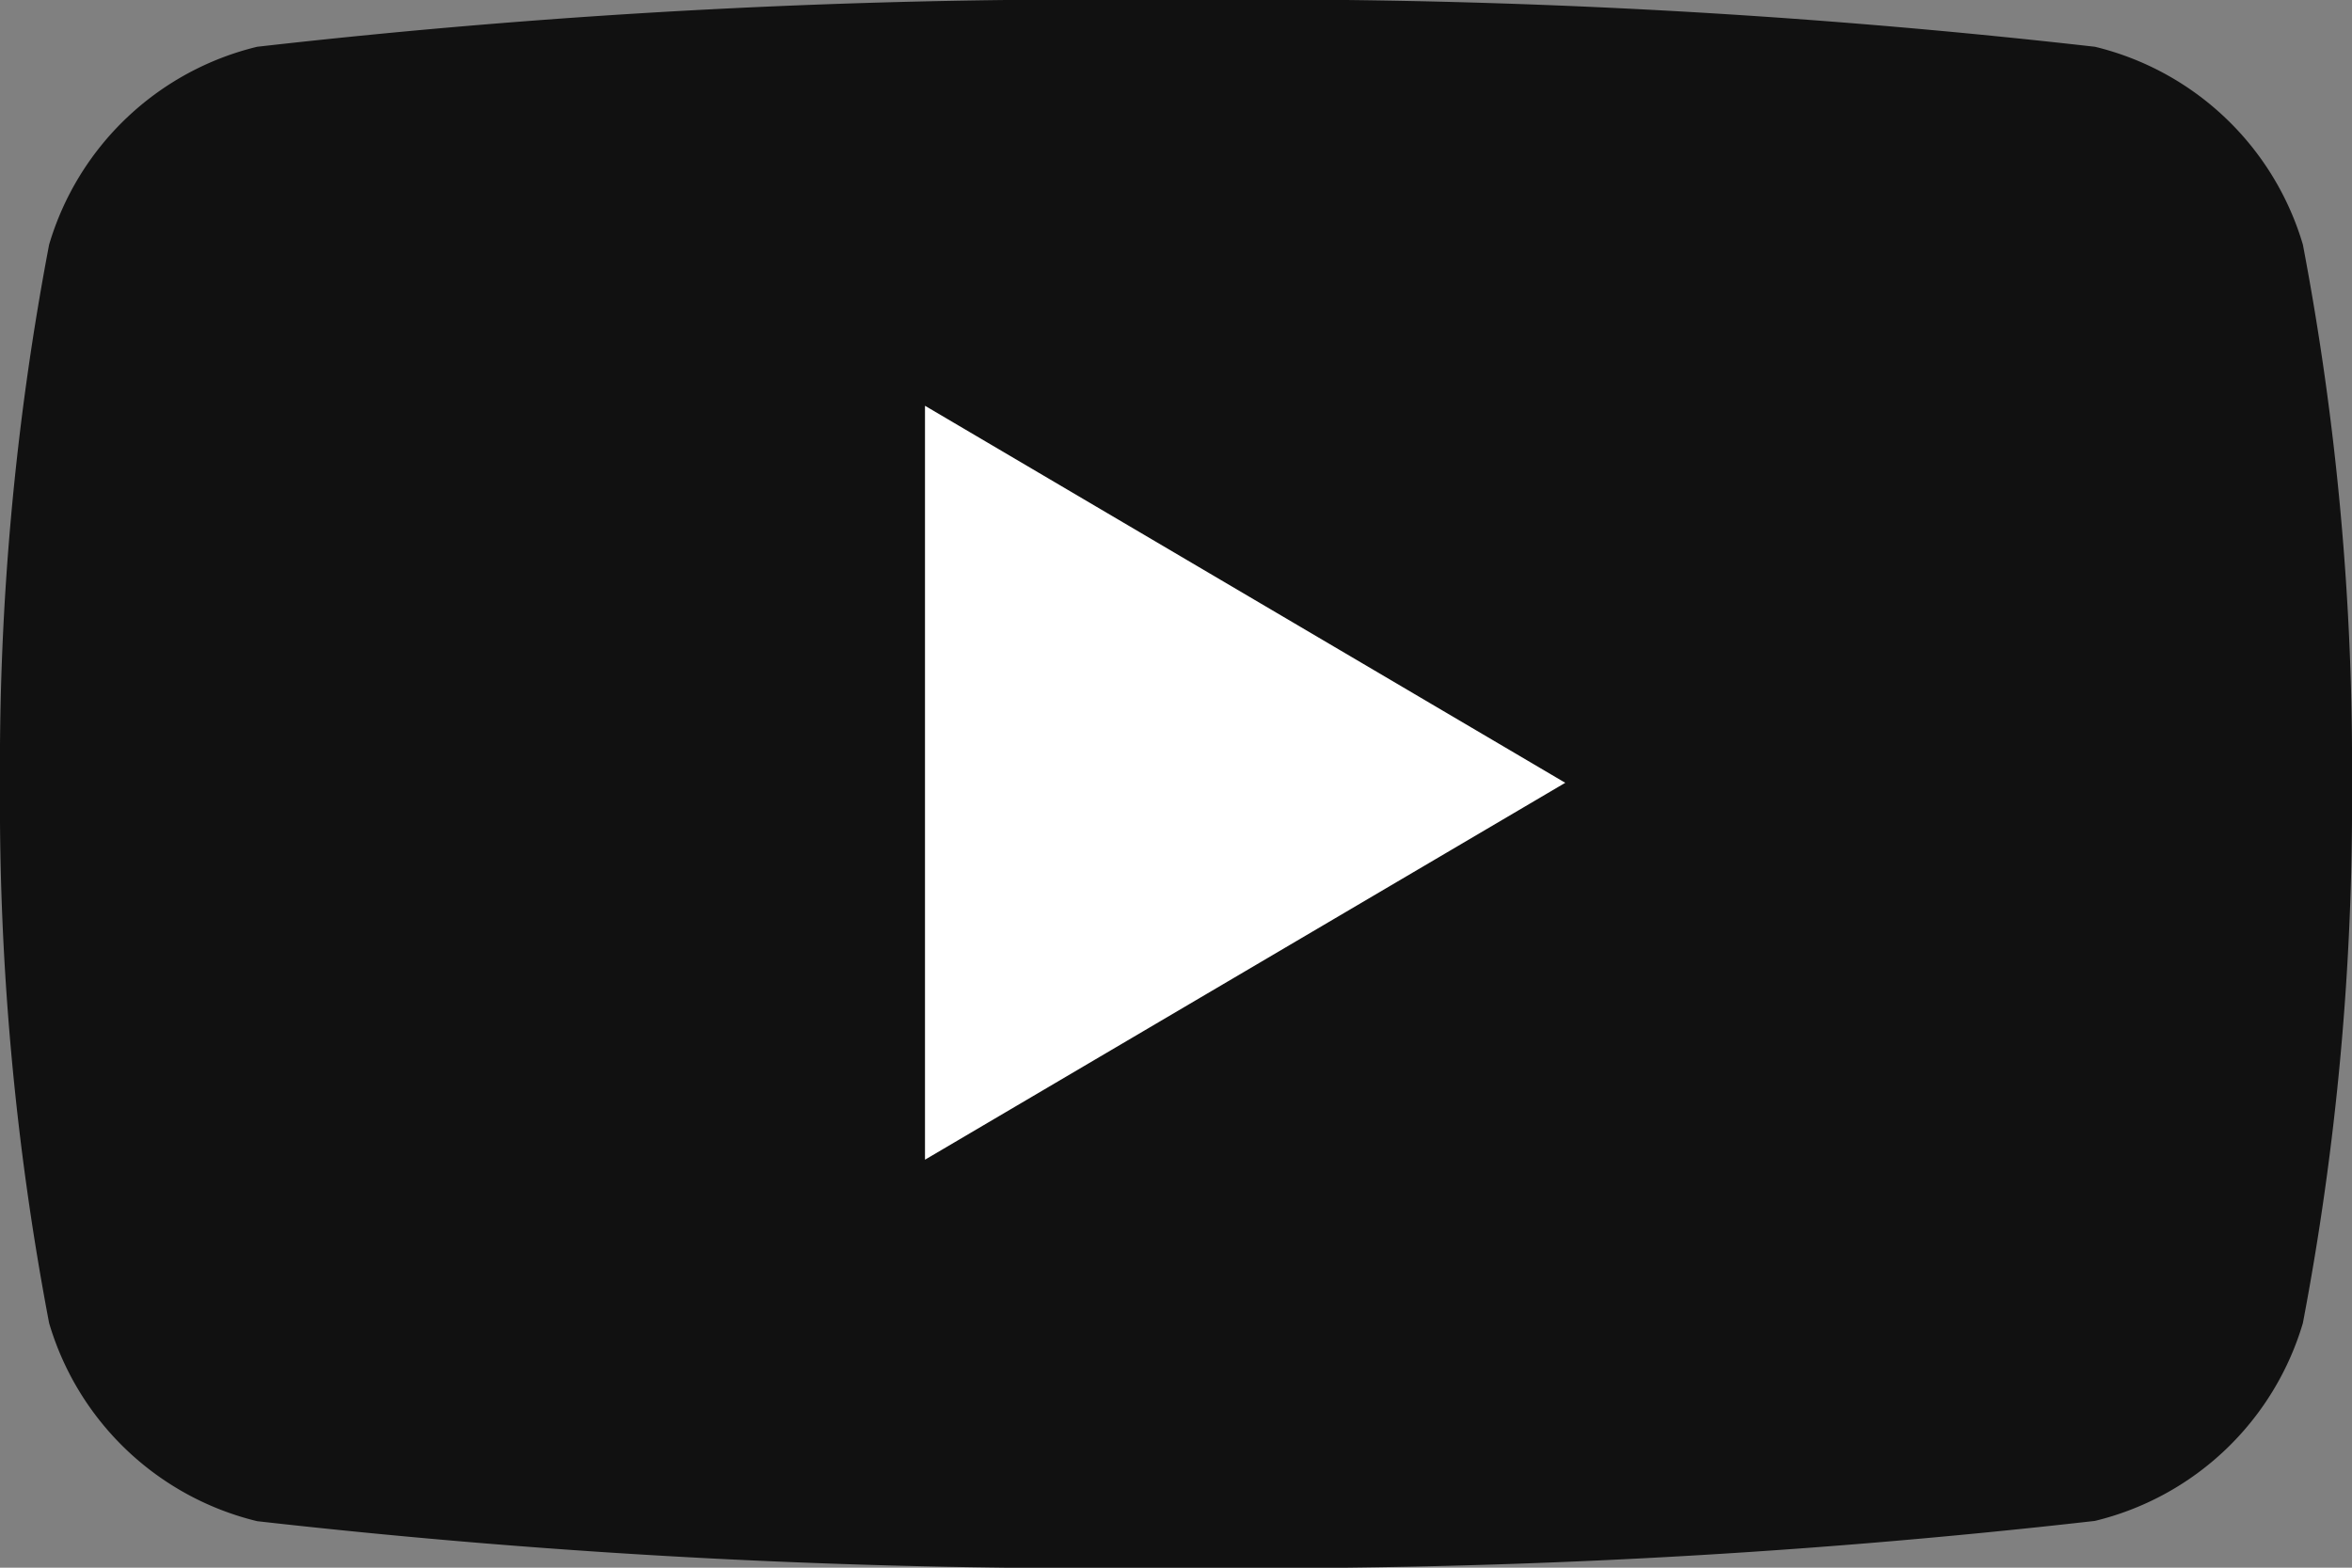 <svg xmlns="http://www.w3.org/2000/svg" width="18" height="12" viewBox="0 0 18 12">
  <rect x="0" y="0" width="18" height="12" fill="#808080" stroke="none"/>
  <g id="グループ_2214" data-name="グループ 2214" transform="translate(-540 -1072.982)">
    <path id="パス_874" data-name="パス 874" d="M17.624,2.872a2.2,2.2,0,0,0-1.591-1.514A56.48,56.48,0,0,0,9,1a56.472,56.472,0,0,0-7.032.358A2.2,2.2,0,0,0,.376,2.872,21.278,21.278,0,0,0,0,7a21.278,21.278,0,0,0,.376,4.128,2.2,2.2,0,0,0,1.592,1.516A56.774,56.774,0,0,0,9,13a56.468,56.468,0,0,0,7.032-.358,2.2,2.2,0,0,0,1.592-1.514A21.278,21.278,0,0,0,18,7a21.278,21.278,0,0,0-.376-4.128" transform="translate(540 1071.982)" fill="#111"/>
    <path id="パス_875" data-name="パス 875" d="M14,13.915l4.9-2.885L14,8.144Z" transform="translate(533.079 1067.944)" fill="#fff"/>
  </g>
</svg>
